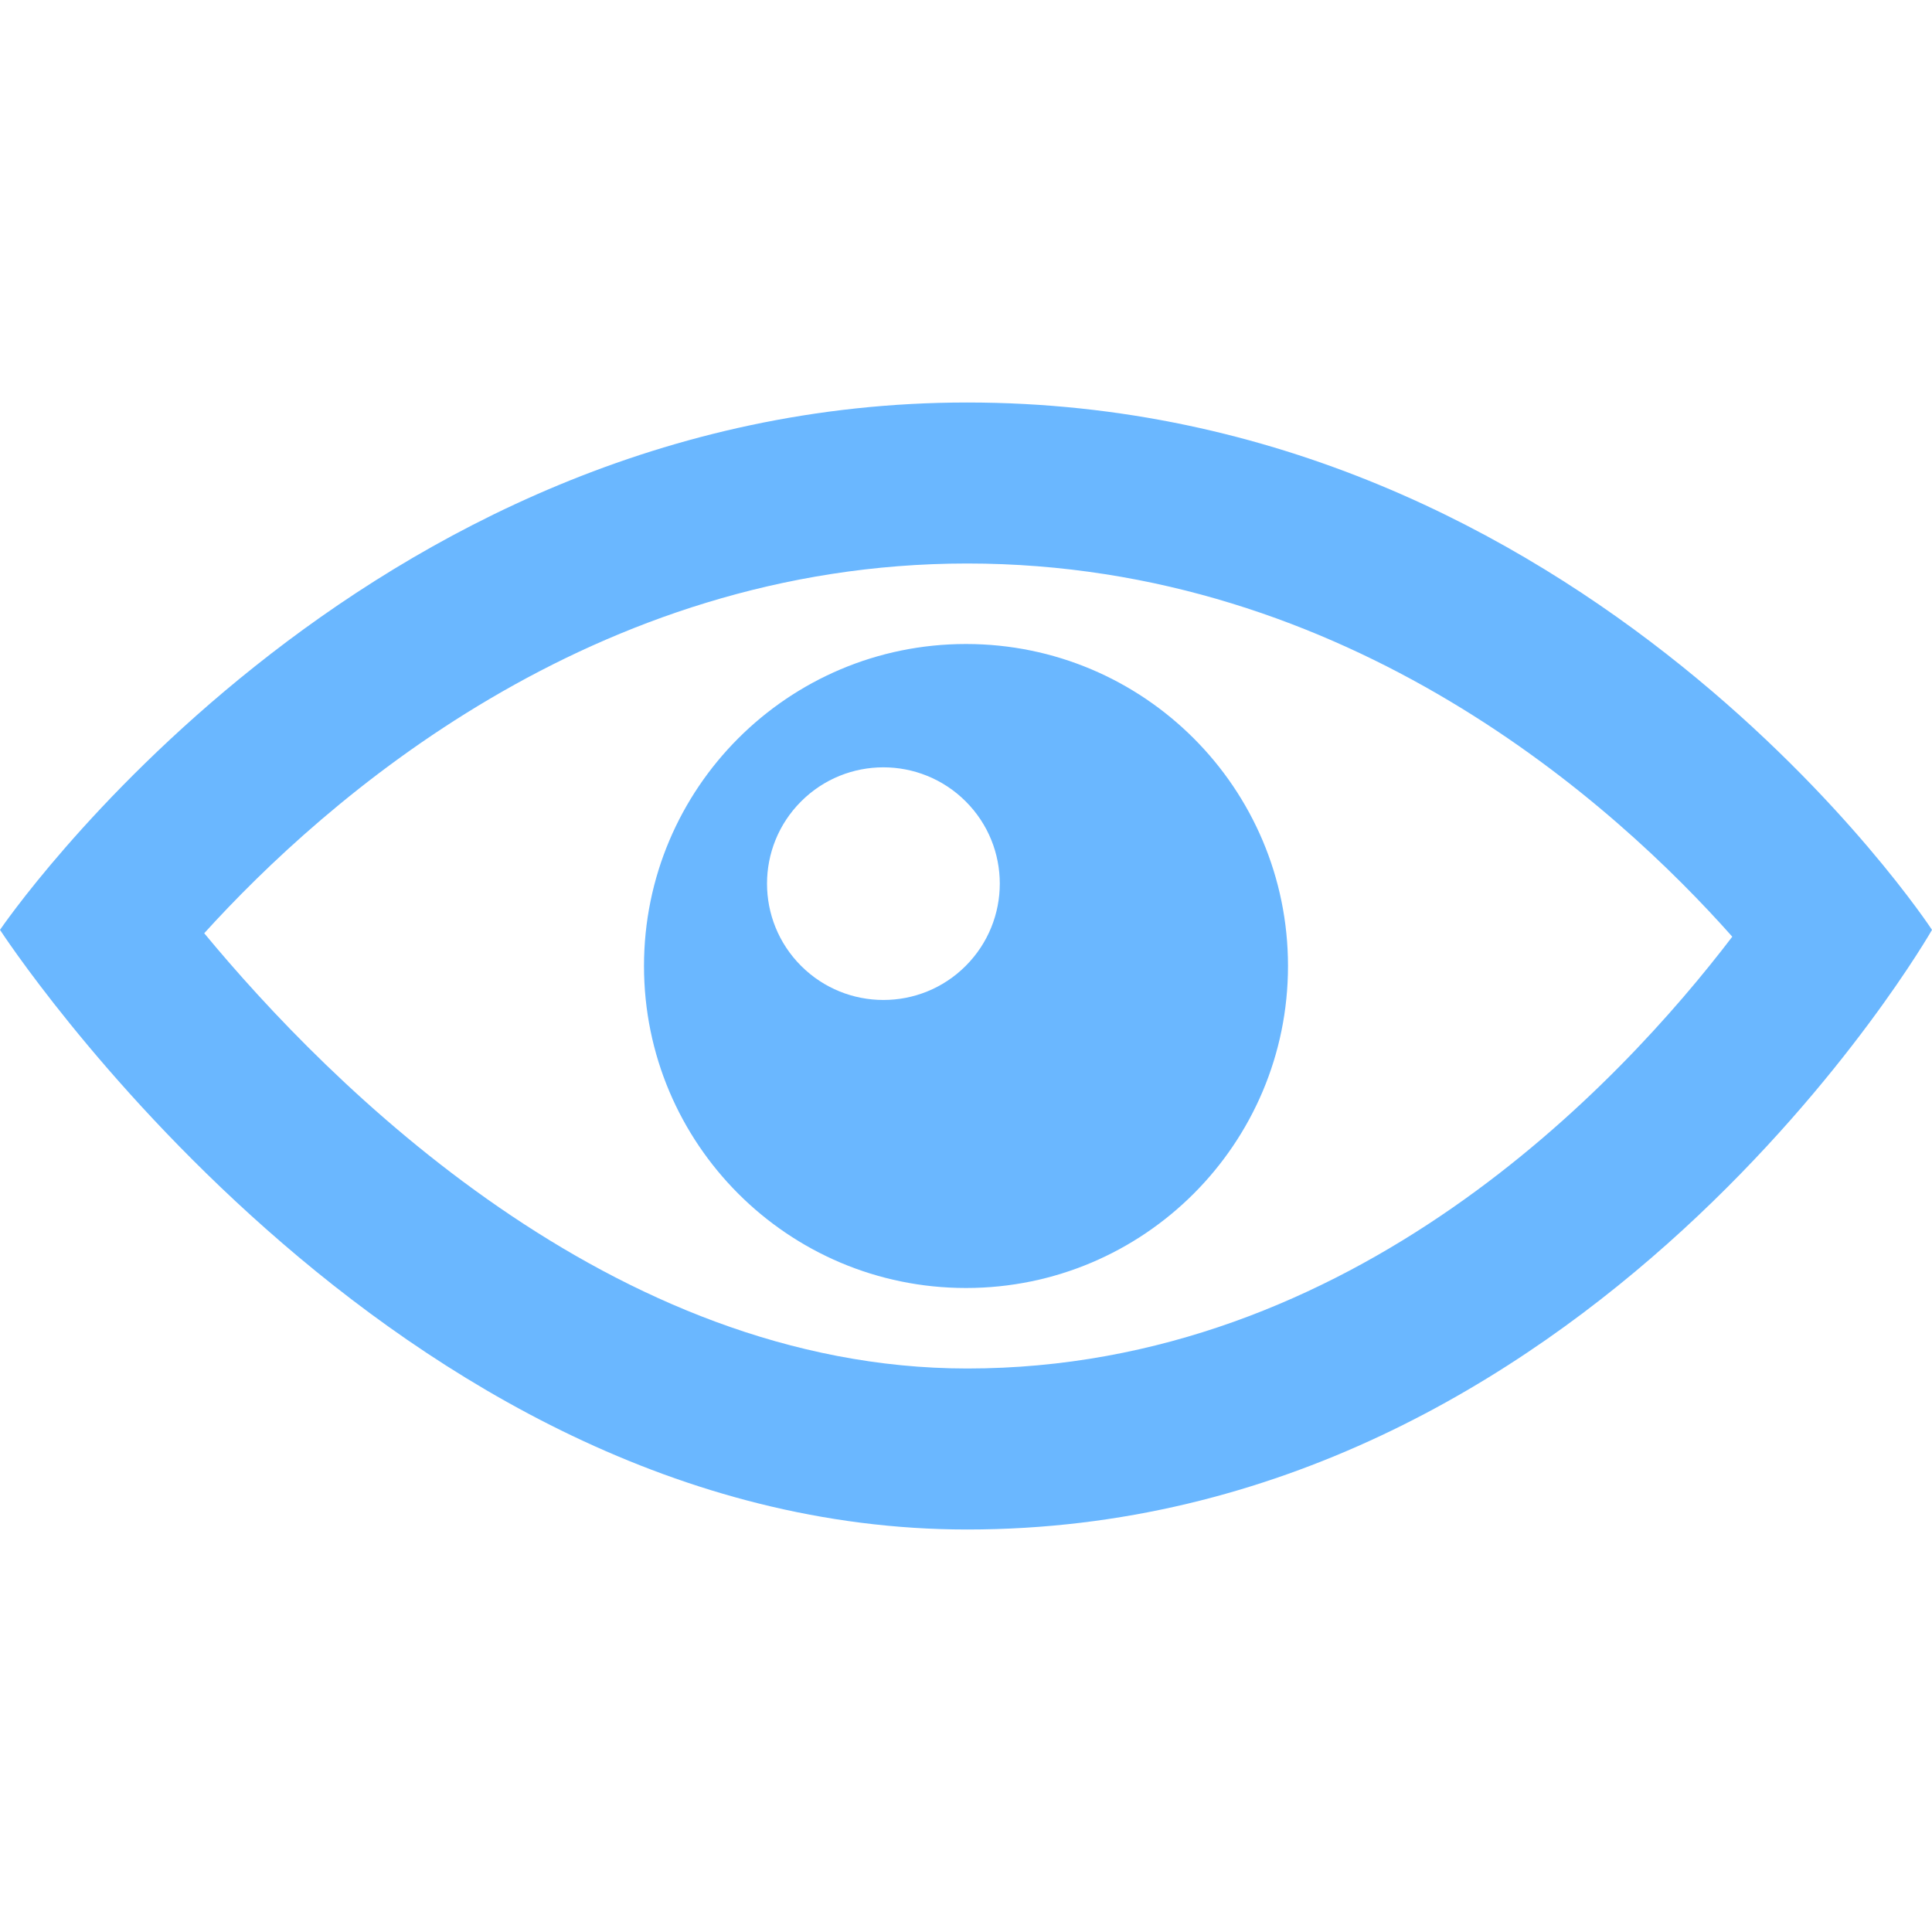 <?xml version="1.0" standalone="no"?><!-- Generator: Gravit.io --><svg xmlns="http://www.w3.org/2000/svg" xmlns:xlink="http://www.w3.org/1999/xlink" style="isolation:isolate" viewBox="0 0 24 24" width="24" height="24"><defs><clipPath id="_clipPath_Z3X3SgqMot6U9QlCdfTSV8bi8B4ODBBS"><rect width="24" height="24"/></clipPath></defs><g clip-path="url(#_clipPath_Z3X3SgqMot6U9QlCdfTSV8bi8B4ODBBS)"><path d=" M 12.015 7 C 16.766 7 20.078 10.012 21.519 11.636 C 20.118 13.473 16.806 17 12.015 17 C 7.595 17 4.085 13.464 2.537 11.593 C 4.03 9.946 7.354 7 12.015 7 Z  M 12.015 5 C 4.446 5 0 11.551 0 11.551 C 0 11.551 4.835 19 12.015 19 C 19.748 19 24 11.551 24 11.551 C 24 11.551 19.709 5 12.015 5 Z  M 12 8 C 9.79 8 8 9.791 8 12 C 8 14.209 9.79 16 12 16 C 14.209 16 16 14.209 16 12 C 16 9.791 14.209 8 12 8 Z  M 11.996 11.999 C 11.432 12.563 10.517 12.563 9.952 11.999 C 9.387 11.435 9.387 10.519 9.952 9.955 C 10.516 9.391 11.431 9.391 11.996 9.955 C 12.561 10.519 12.561 11.434 11.996 11.999 Z " fill="rgb(106,183,255)"/></g></svg>